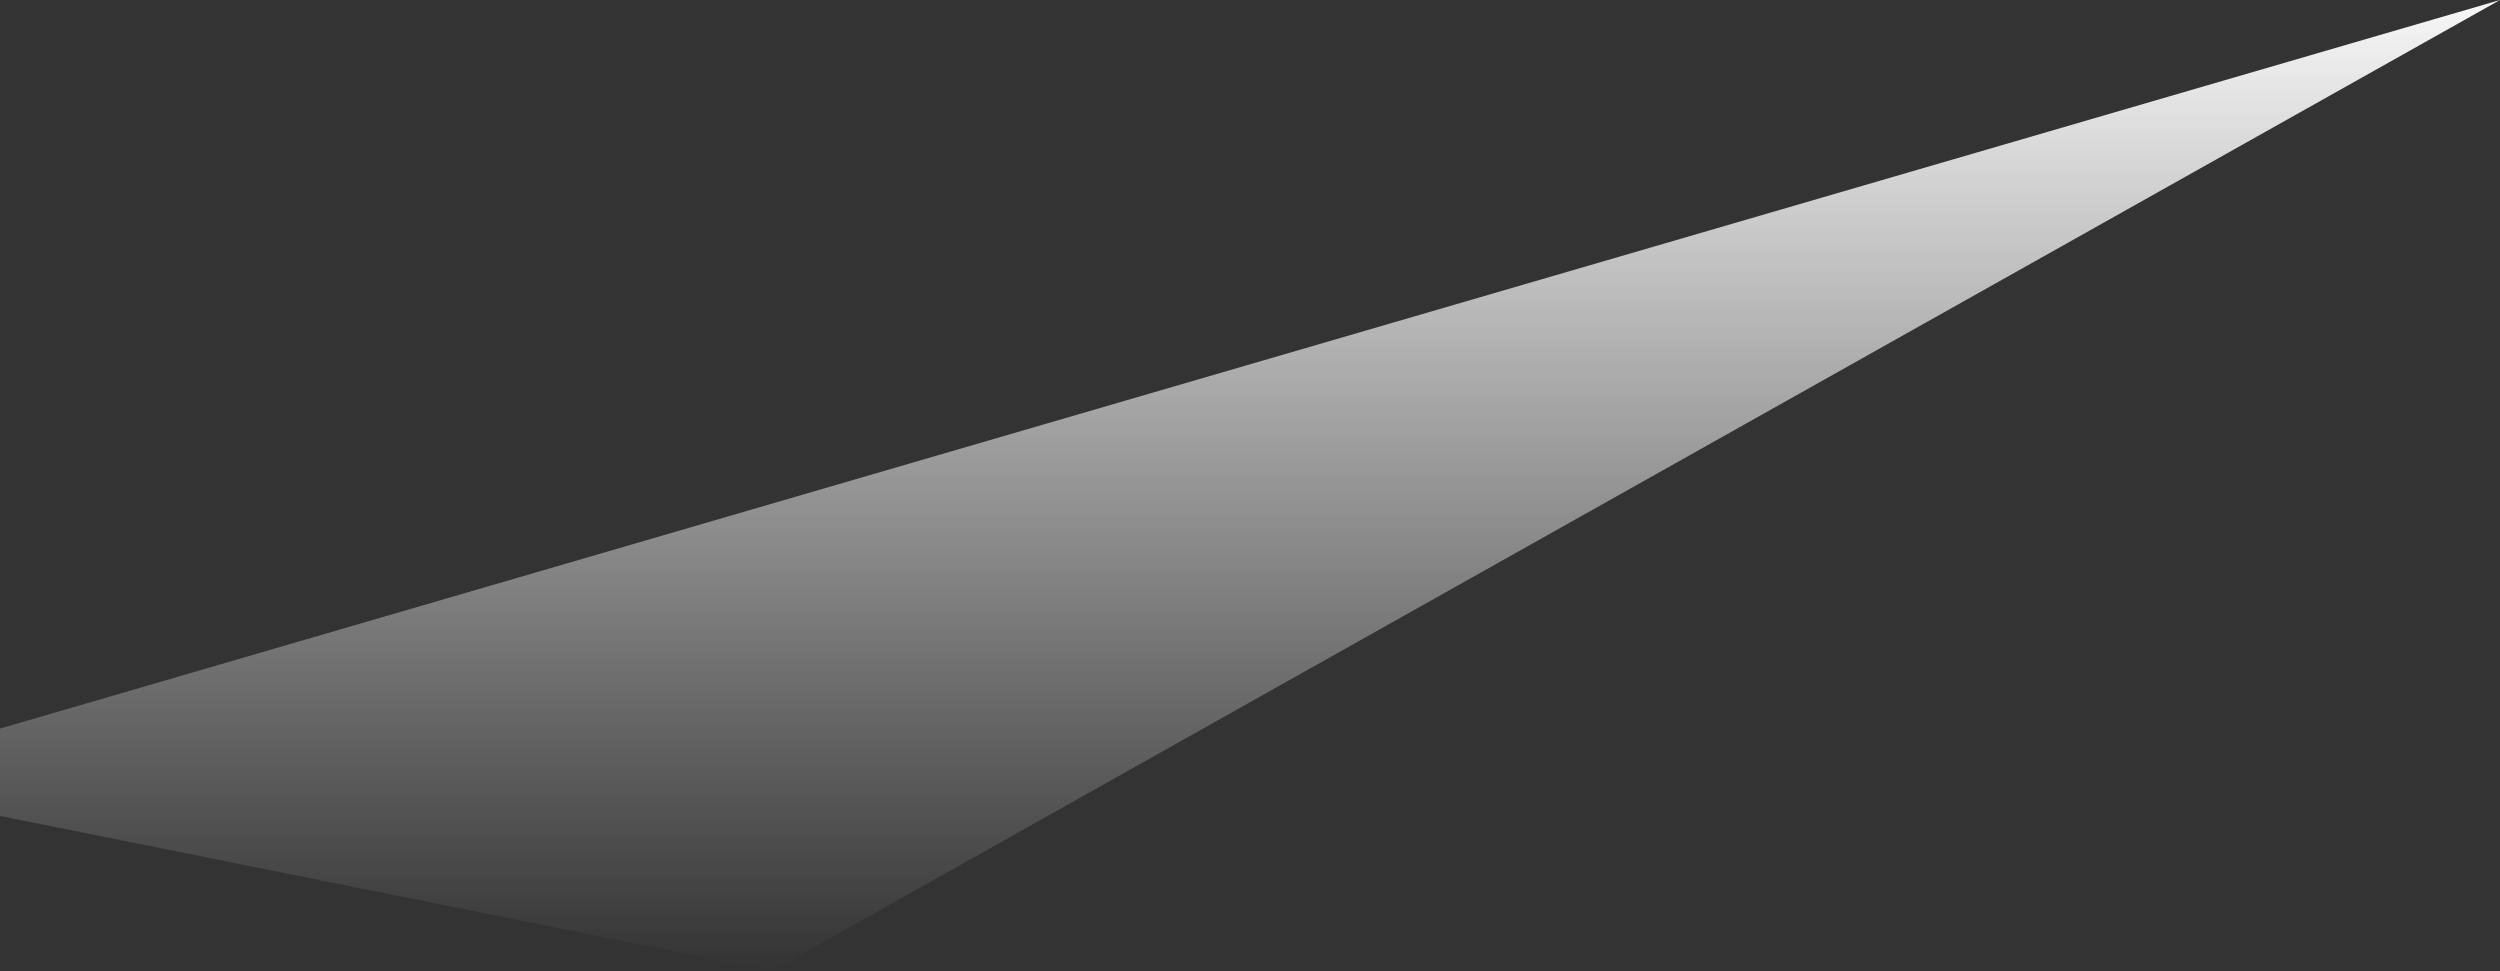 <svg width="3015" height="1171" viewBox="0 0 3015 1171" fill="none" xmlns="http://www.w3.org/2000/svg">
<rect x="0" y="0" width="3015" height="1171" fill="#333333" stroke="none"/>
<path d="M3015 0L0 878.684V984L930.594 1171L3015 0Z" fill="url(#paint0_linear_1692_12680)"/>
<defs>
<linearGradient id="paint0_linear_1692_12680" x1="1507.5" y1="0" x2="1507.5" y2="1171" gradientUnits="userSpaceOnUse">
<stop stop-color="#F7F7F7"/>
<stop offset="1" stop-color="#F7F7F7" stop-opacity="0"/>
</linearGradient>
</defs>
</svg>
